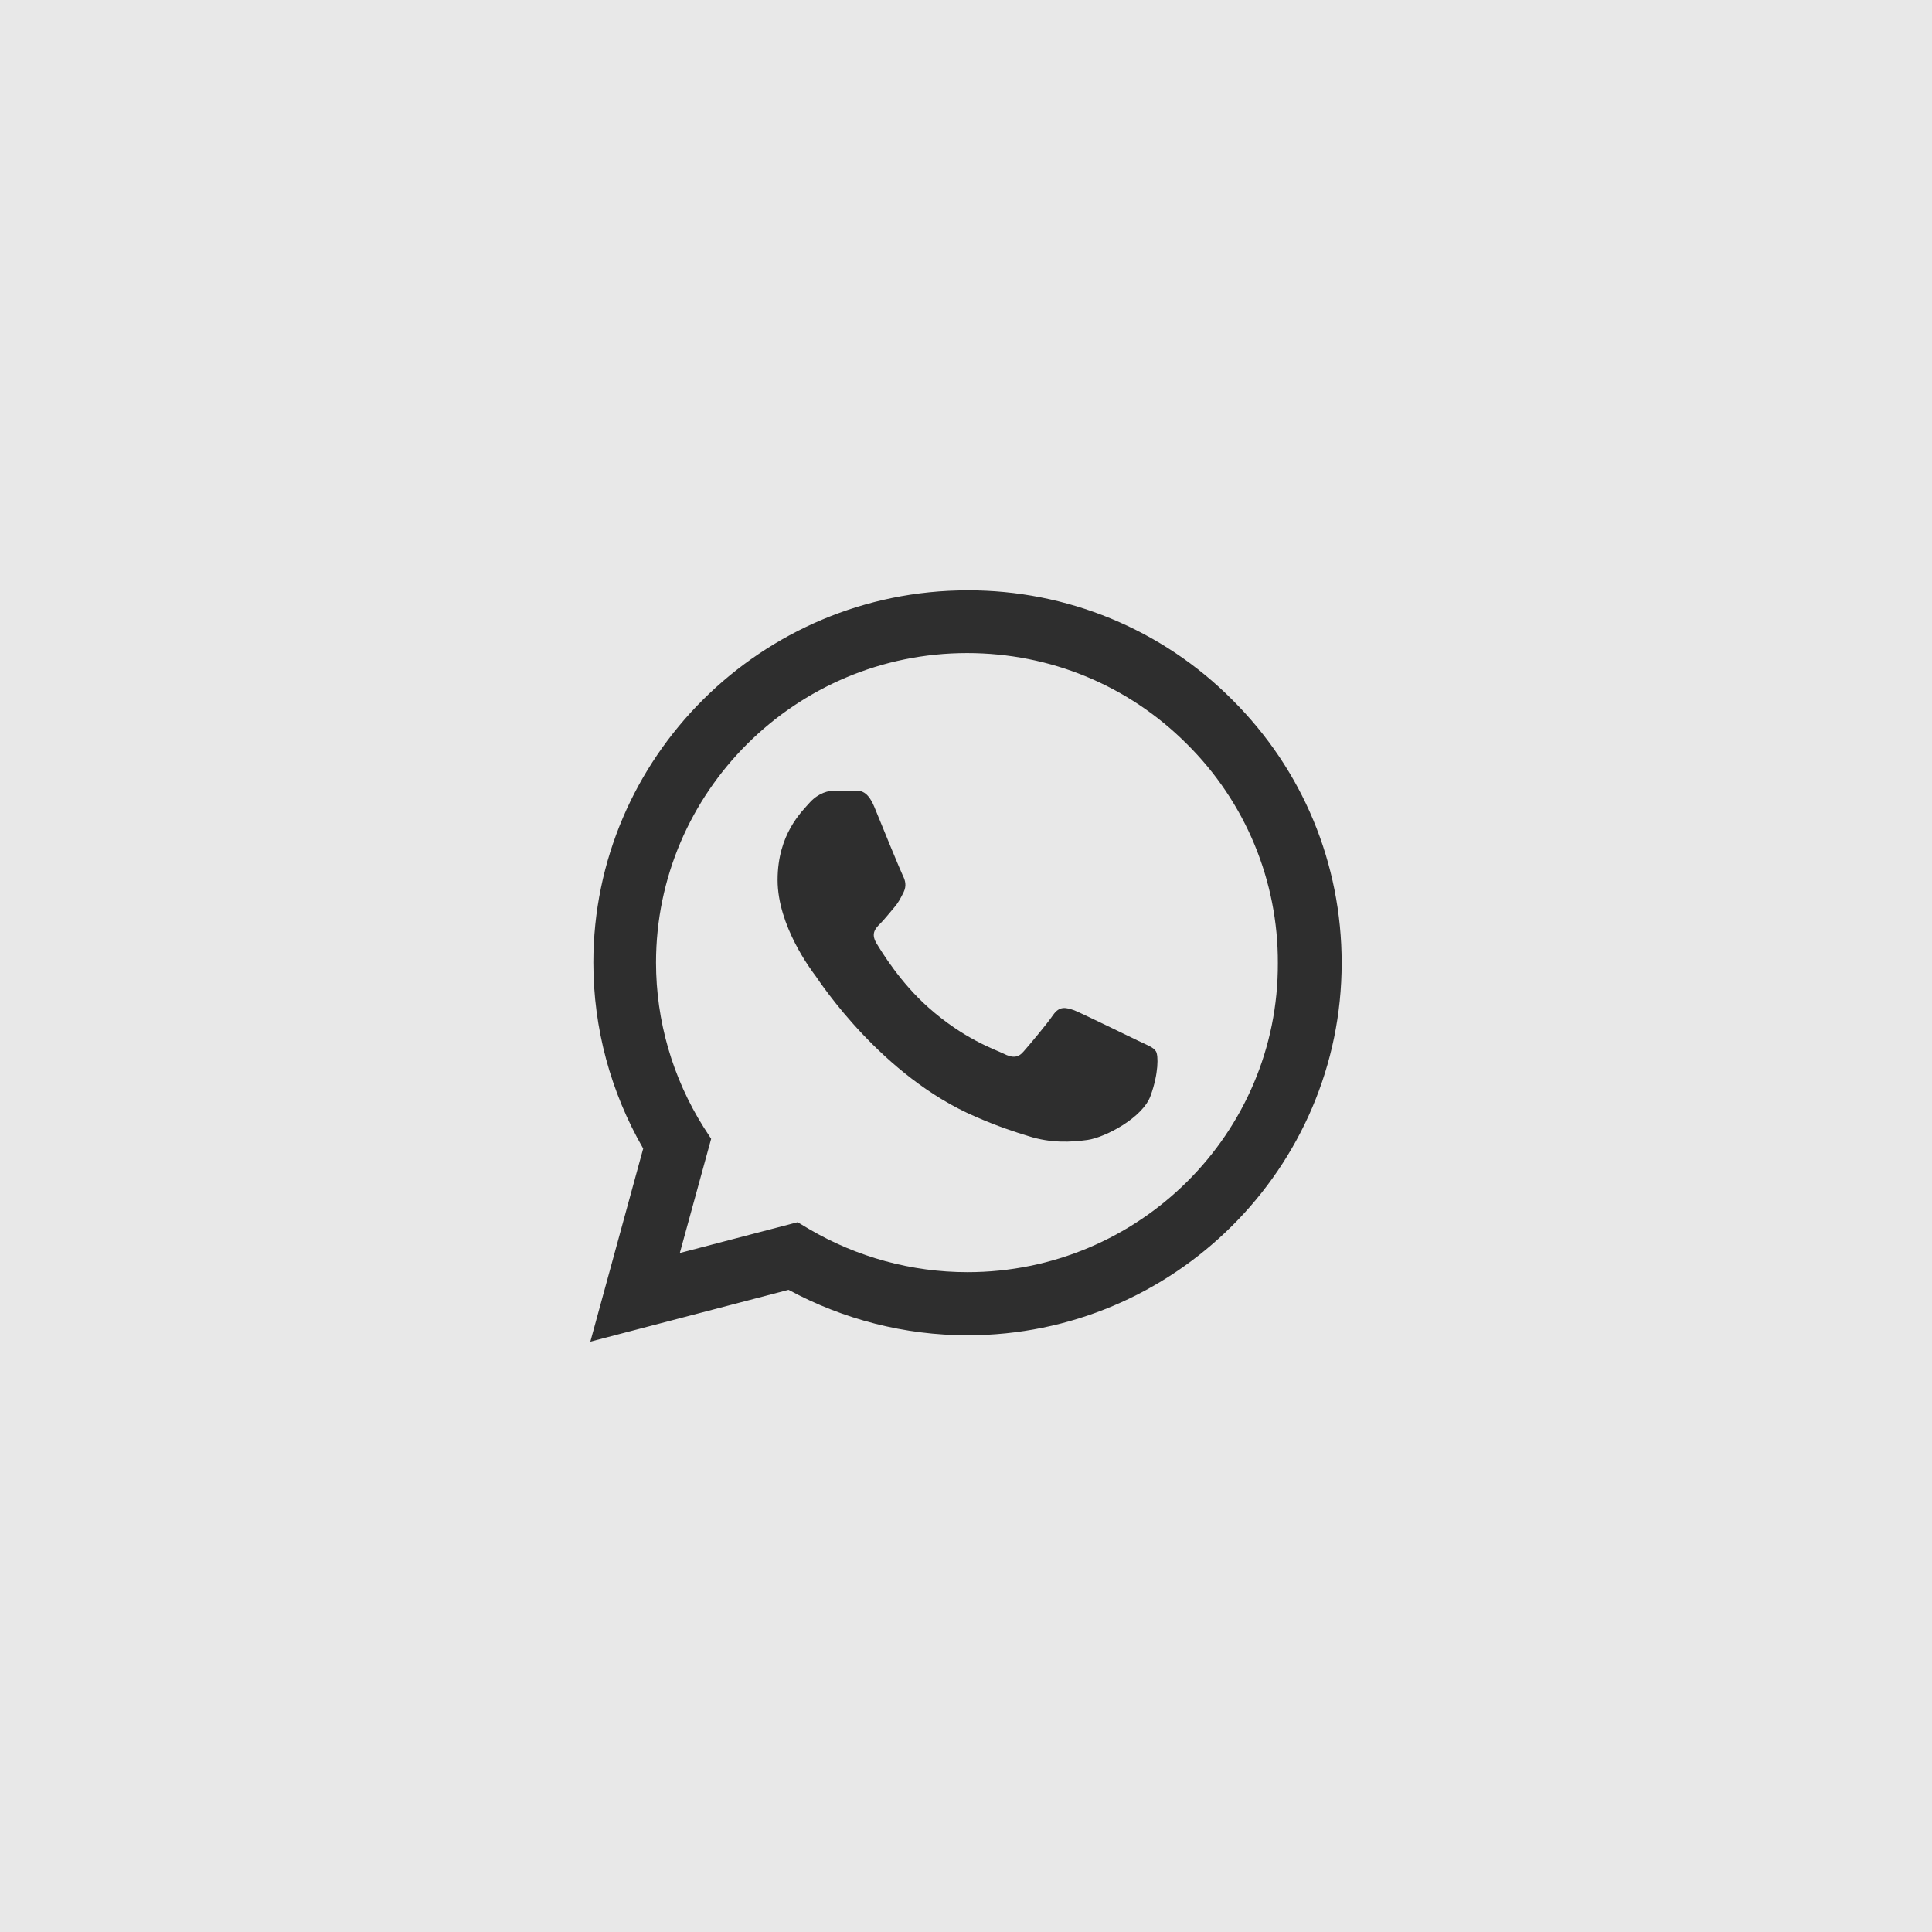 <?xml version="1.0" encoding="UTF-8"?> <svg xmlns="http://www.w3.org/2000/svg" width="108" height="108" viewBox="0 0 108 108" fill="none"><g clip-path="url(#clip0_255_2)"><path d="M108 0H0V108H108V0Z" fill="#E8E8E8"></path><path d="M68.879 39.111C66.944 37.167 64.639 35.625 62.099 34.576C59.559 33.527 56.835 32.991 54.084 33C42.561 33 33.169 42.345 33.169 53.811C33.169 57.486 34.14 61.056 35.955 64.206L33 75L44.08 72.102C47.141 73.761 50.581 74.643 54.084 74.643C65.608 74.643 75 65.298 75 53.832C75 48.267 72.826 43.038 68.879 39.111ZM54.084 71.115C50.961 71.115 47.901 70.275 45.22 68.7L44.587 68.322L38.002 70.044L39.754 63.66L39.332 63.009C37.596 60.252 36.674 57.065 36.672 53.811C36.672 44.277 44.481 36.507 54.063 36.507C58.706 36.507 63.075 38.313 66.347 41.589C67.967 43.193 69.251 45.101 70.124 47.203C70.997 49.305 71.442 51.558 71.433 53.832C71.475 63.366 63.666 71.115 54.084 71.115ZM63.624 58.179C63.096 57.927 60.522 56.667 60.057 56.478C59.572 56.31 59.234 56.226 58.875 56.73C58.517 57.255 57.525 58.431 57.229 58.767C56.934 59.124 56.617 59.166 56.089 58.893C55.562 58.641 53.873 58.074 51.889 56.31C50.328 54.924 49.294 53.223 48.977 52.698C48.681 52.173 48.935 51.9 49.209 51.627C49.441 51.396 49.737 51.018 49.99 50.724C50.243 50.43 50.349 50.199 50.518 49.863C50.686 49.506 50.602 49.212 50.475 48.96C50.349 48.708 49.294 46.146 48.871 45.096C48.449 44.088 48.006 44.214 47.689 44.193H46.676C46.318 44.193 45.769 44.319 45.283 44.844C44.819 45.369 43.468 46.629 43.468 49.191C43.468 51.753 45.347 54.231 45.6 54.567C45.853 54.924 49.294 60.174 54.528 62.421C55.773 62.967 56.744 63.282 57.504 63.513C58.749 63.912 59.888 63.849 60.796 63.723C61.809 63.576 63.898 62.463 64.321 61.245C64.764 60.027 64.764 58.998 64.616 58.767C64.468 58.536 64.152 58.431 63.624 58.179Z" fill="#2E2E2E"></path></g><defs><clipPath id="clip0_255_2"><rect width="108" height="108" fill="white"></rect></clipPath></defs></svg> 